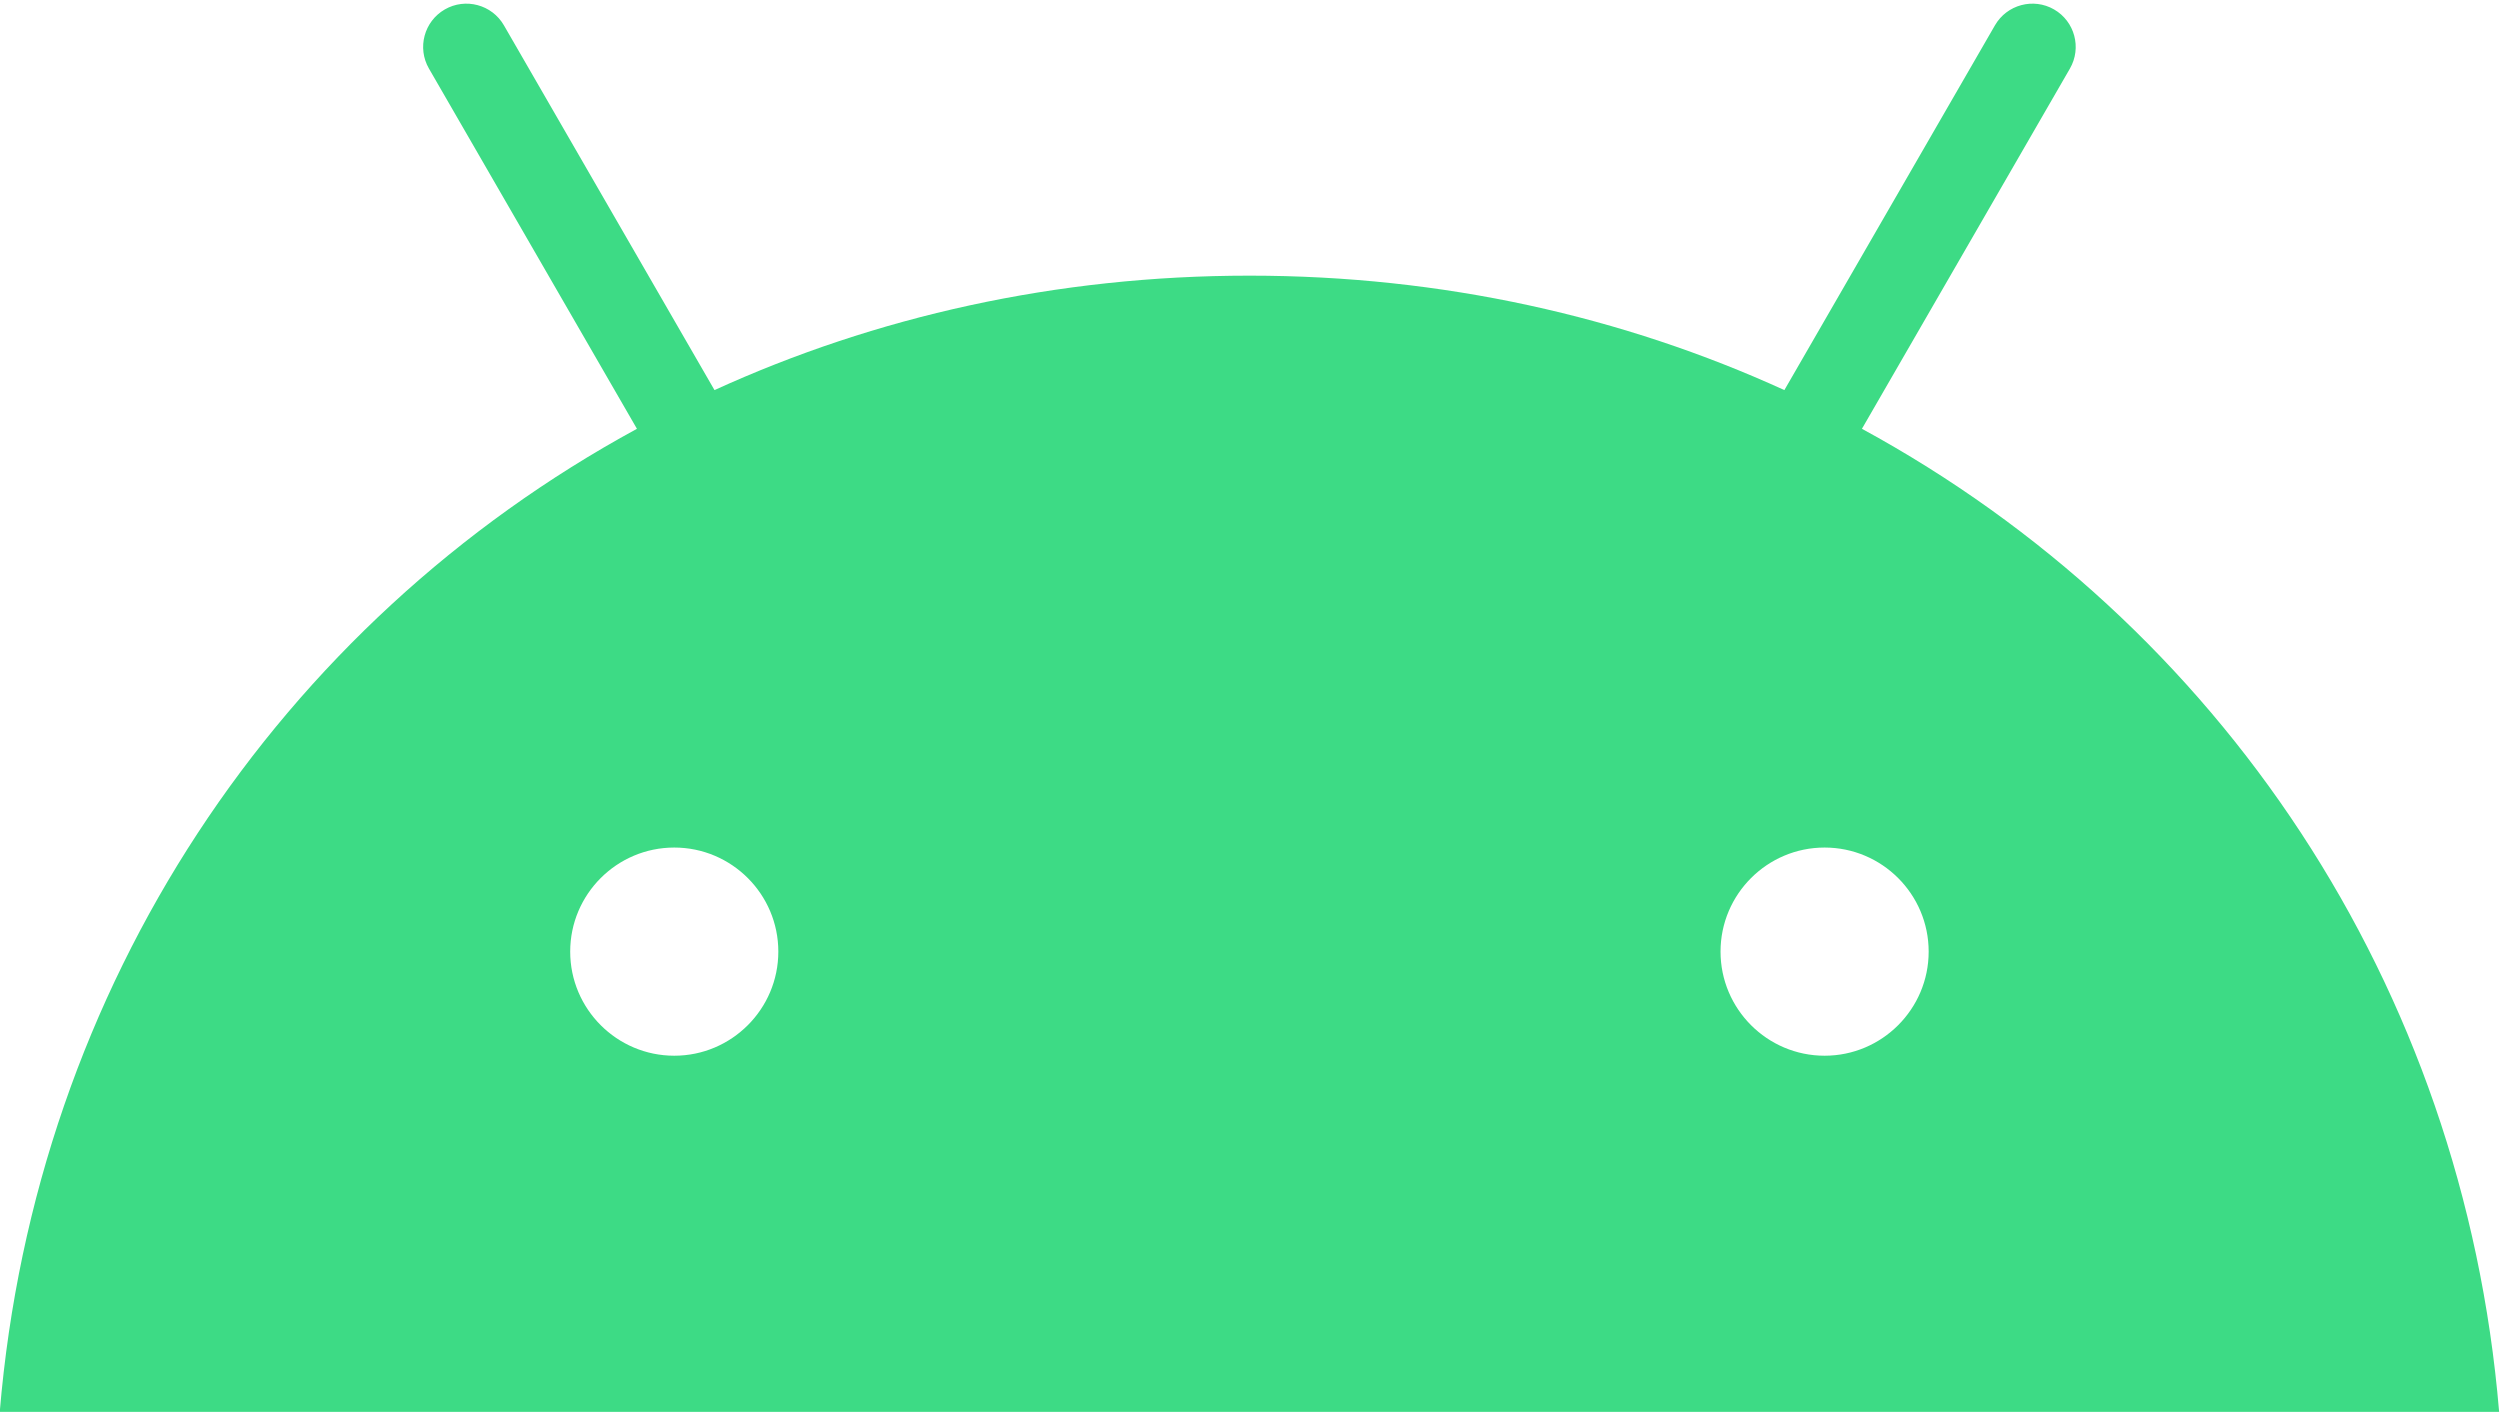<?xml version="1.0" encoding="UTF-8" standalone="no"?>
<!-- Generator: Adobe Illustrator 23.0.4, SVG Export Plug-In . SVG Version: 6.00 Build 0)  -->

<svg
   xmlns:dc="http://purl.org/dc/elements/1.1/"
   xmlns:cc="http://creativecommons.org/ns#"
   xmlns:rdf="http://www.w3.org/1999/02/22-rdf-syntax-ns#"
   xmlns:svg="http://www.w3.org/2000/svg"
   xmlns="http://www.w3.org/2000/svg"
   xmlns:sodipodi="http://sodipodi.sourceforge.net/DTD/sodipodi-0.dtd"
   xmlns:inkscape="http://www.inkscape.org/namespaces/inkscape"
   version="1.1"
   x="0px"
   y="0px"
   viewBox="0 0 263 149"
   xml:space="preserve"
   id="svg2"
   inkscape:version="0.91 r13725"
   sodipodi:docname="Android_symbol_green_RGB.svg"
   width="263"
   height="149"><defs
     id="defs18" /><sodipodi:namedview
     pagecolor="#ffffff"
     bordercolor="#666666"
     borderopacity="1"
     objecttolerance="10"
     gridtolerance="10"
     guidetolerance="10"
     inkscape:pageopacity="0"
     inkscape:pageshadow="2"
     inkscape:window-width="1920"
     inkscape:window-height="1017"
     id="namedview16"
     showgrid="false"
     inkscape:zoom="0.7729424"
     inkscape:cx="233.52322"
     inkscape:cy="125.08195"
     inkscape:window-x="-8"
     inkscape:window-y="-8"
     inkscape:window-maximized="1"
     inkscape:current-layer="g7" /><style
     type="text/css"
     id="style4">
	.st0{fill:#3DDB85;}
	.st1{fill:none;}
</style><g
     id="Layer_1"
     transform="translate(0,-101.164)"><g
       id="g7"><g
         id="g9"
         transform="matrix(1.002,0,0,1.002,-102.55,-0.975)"><path
           class="st0"
           d="m 293.91,212.775 c -6.025,0 -10.926,-4.905 -10.926,-10.93 0,-6.025 4.901,-10.926 10.926,-10.926 6.025,0 10.926,4.901 10.926,10.926 0,6.025 -4.901,10.93 -10.926,10.93 m -120.774,0 c -6.025,0 -10.926,-4.905 -10.926,-10.93 0,-6.025 4.901,-10.926 10.926,-10.926 6.025,0 10.926,4.901 10.926,10.926 0,6.025 -4.901,10.93 -10.926,10.93 m 124.693,-65.82 21.838,-37.822 c 1.252,-2.174 0.507,-4.951 -1.663,-6.206 -2.17,-1.252 -4.951,-0.507 -6.206,1.663 l -22.111,38.301 c -16.909,-7.717 -35.9,-12.015 -56.164,-12.015 -20.264,0 -39.254,4.298 -56.163,12.015 l -22.111,-38.301 c -1.255,-2.17 -4.036,-2.915 -6.206,-1.663 -2.17,1.255 -2.919,4.032 -1.663,6.206 l 21.838,37.822 c -37.499,20.395 -63.146,58.359 -66.898,103.209 l 262.408,0 c -3.755,-44.851 -29.403,-82.814 -66.898,-103.209"
           id="path11"
           inkscape:connector-curvature="0"
           style="fill:#3ddb85" /></g></g></g><g
     id="Layer_2"
     transform="translate(0,-101.164)" /></svg>